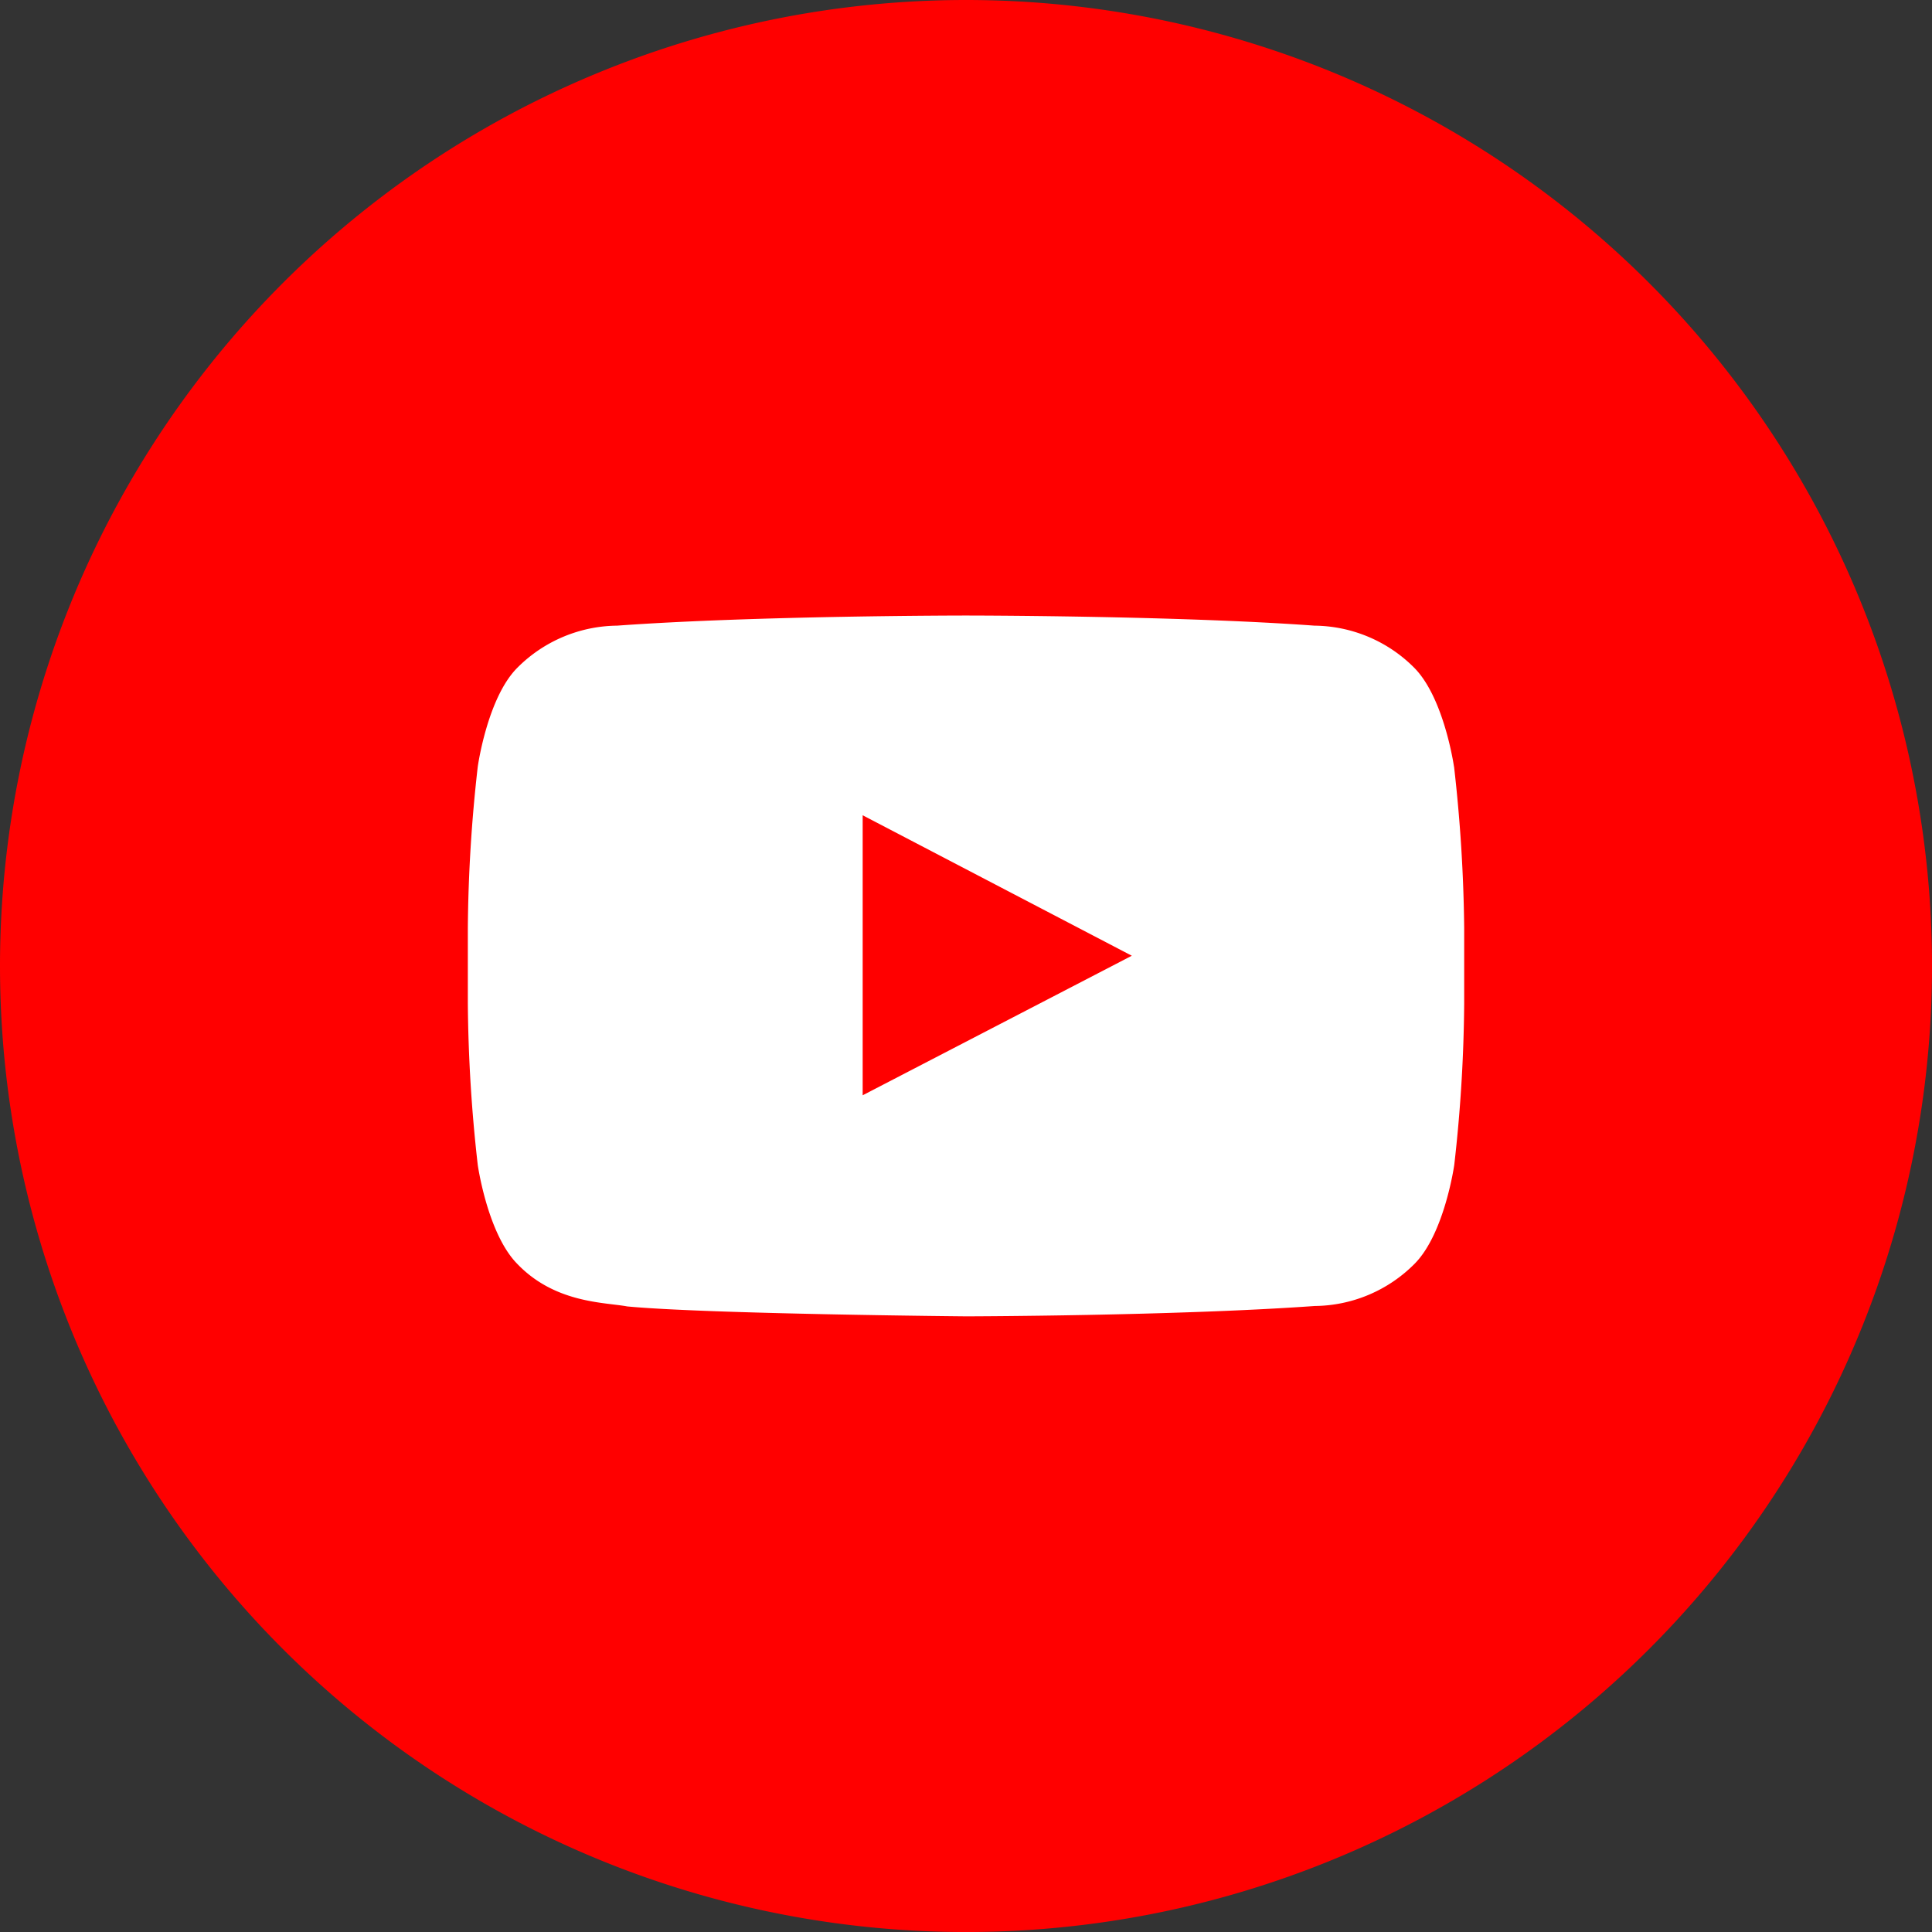<svg xmlns="http://www.w3.org/2000/svg" width="76.369" height="76.369" viewBox="0 0 76.369 76.369">
  <rect x="0" y="0" width="76.369" height="76.369" fill="#333333" stroke="none"/>
  <g id="Group_253" data-name="Group 253" transform="translate(-349.53 -1270)">
    <rect id="Rectangle_78" data-name="Rectangle 78" width="46" height="35" transform="translate(365 1291)" fill="#fff"/>
    <path id="youtube-round-color-icon" d="M38.185,0A38.185,38.185,0,1,1,0,38.185,38.185,38.185,0,0,1,38.185,0Zm19.29,30.31S57.09,27.6,55.907,26.4a5.638,5.638,0,0,0-3.946-1.669c-5.507-.4-13.778-.4-13.778-.4h-.014s-8.267,0-13.777.4A5.643,5.643,0,0,0,20.445,26.4c-1.184,1.192-1.56,3.907-1.56,3.907a59.825,59.825,0,0,0-.392,6.378v2.985a60.052,60.052,0,0,0,.392,6.378s.384,2.715,1.56,3.909c1.5,1.568,3.468,1.517,4.348,1.684,3.153.3,13.393.392,13.393.392s8.278-.015,13.785-.409a5.632,5.632,0,0,0,3.946-1.669c1.184-1.192,1.568-3.91,1.568-3.91a59.823,59.823,0,0,0,.392-6.378V36.686a61.286,61.286,0,0,0-.4-6.378l0,0h0ZM34.1,43.295V32.226l10.639,5.553Z" transform="translate(349.53 1270)" fill="red" fill-rule="evenodd"/>
  </g>
</svg>
